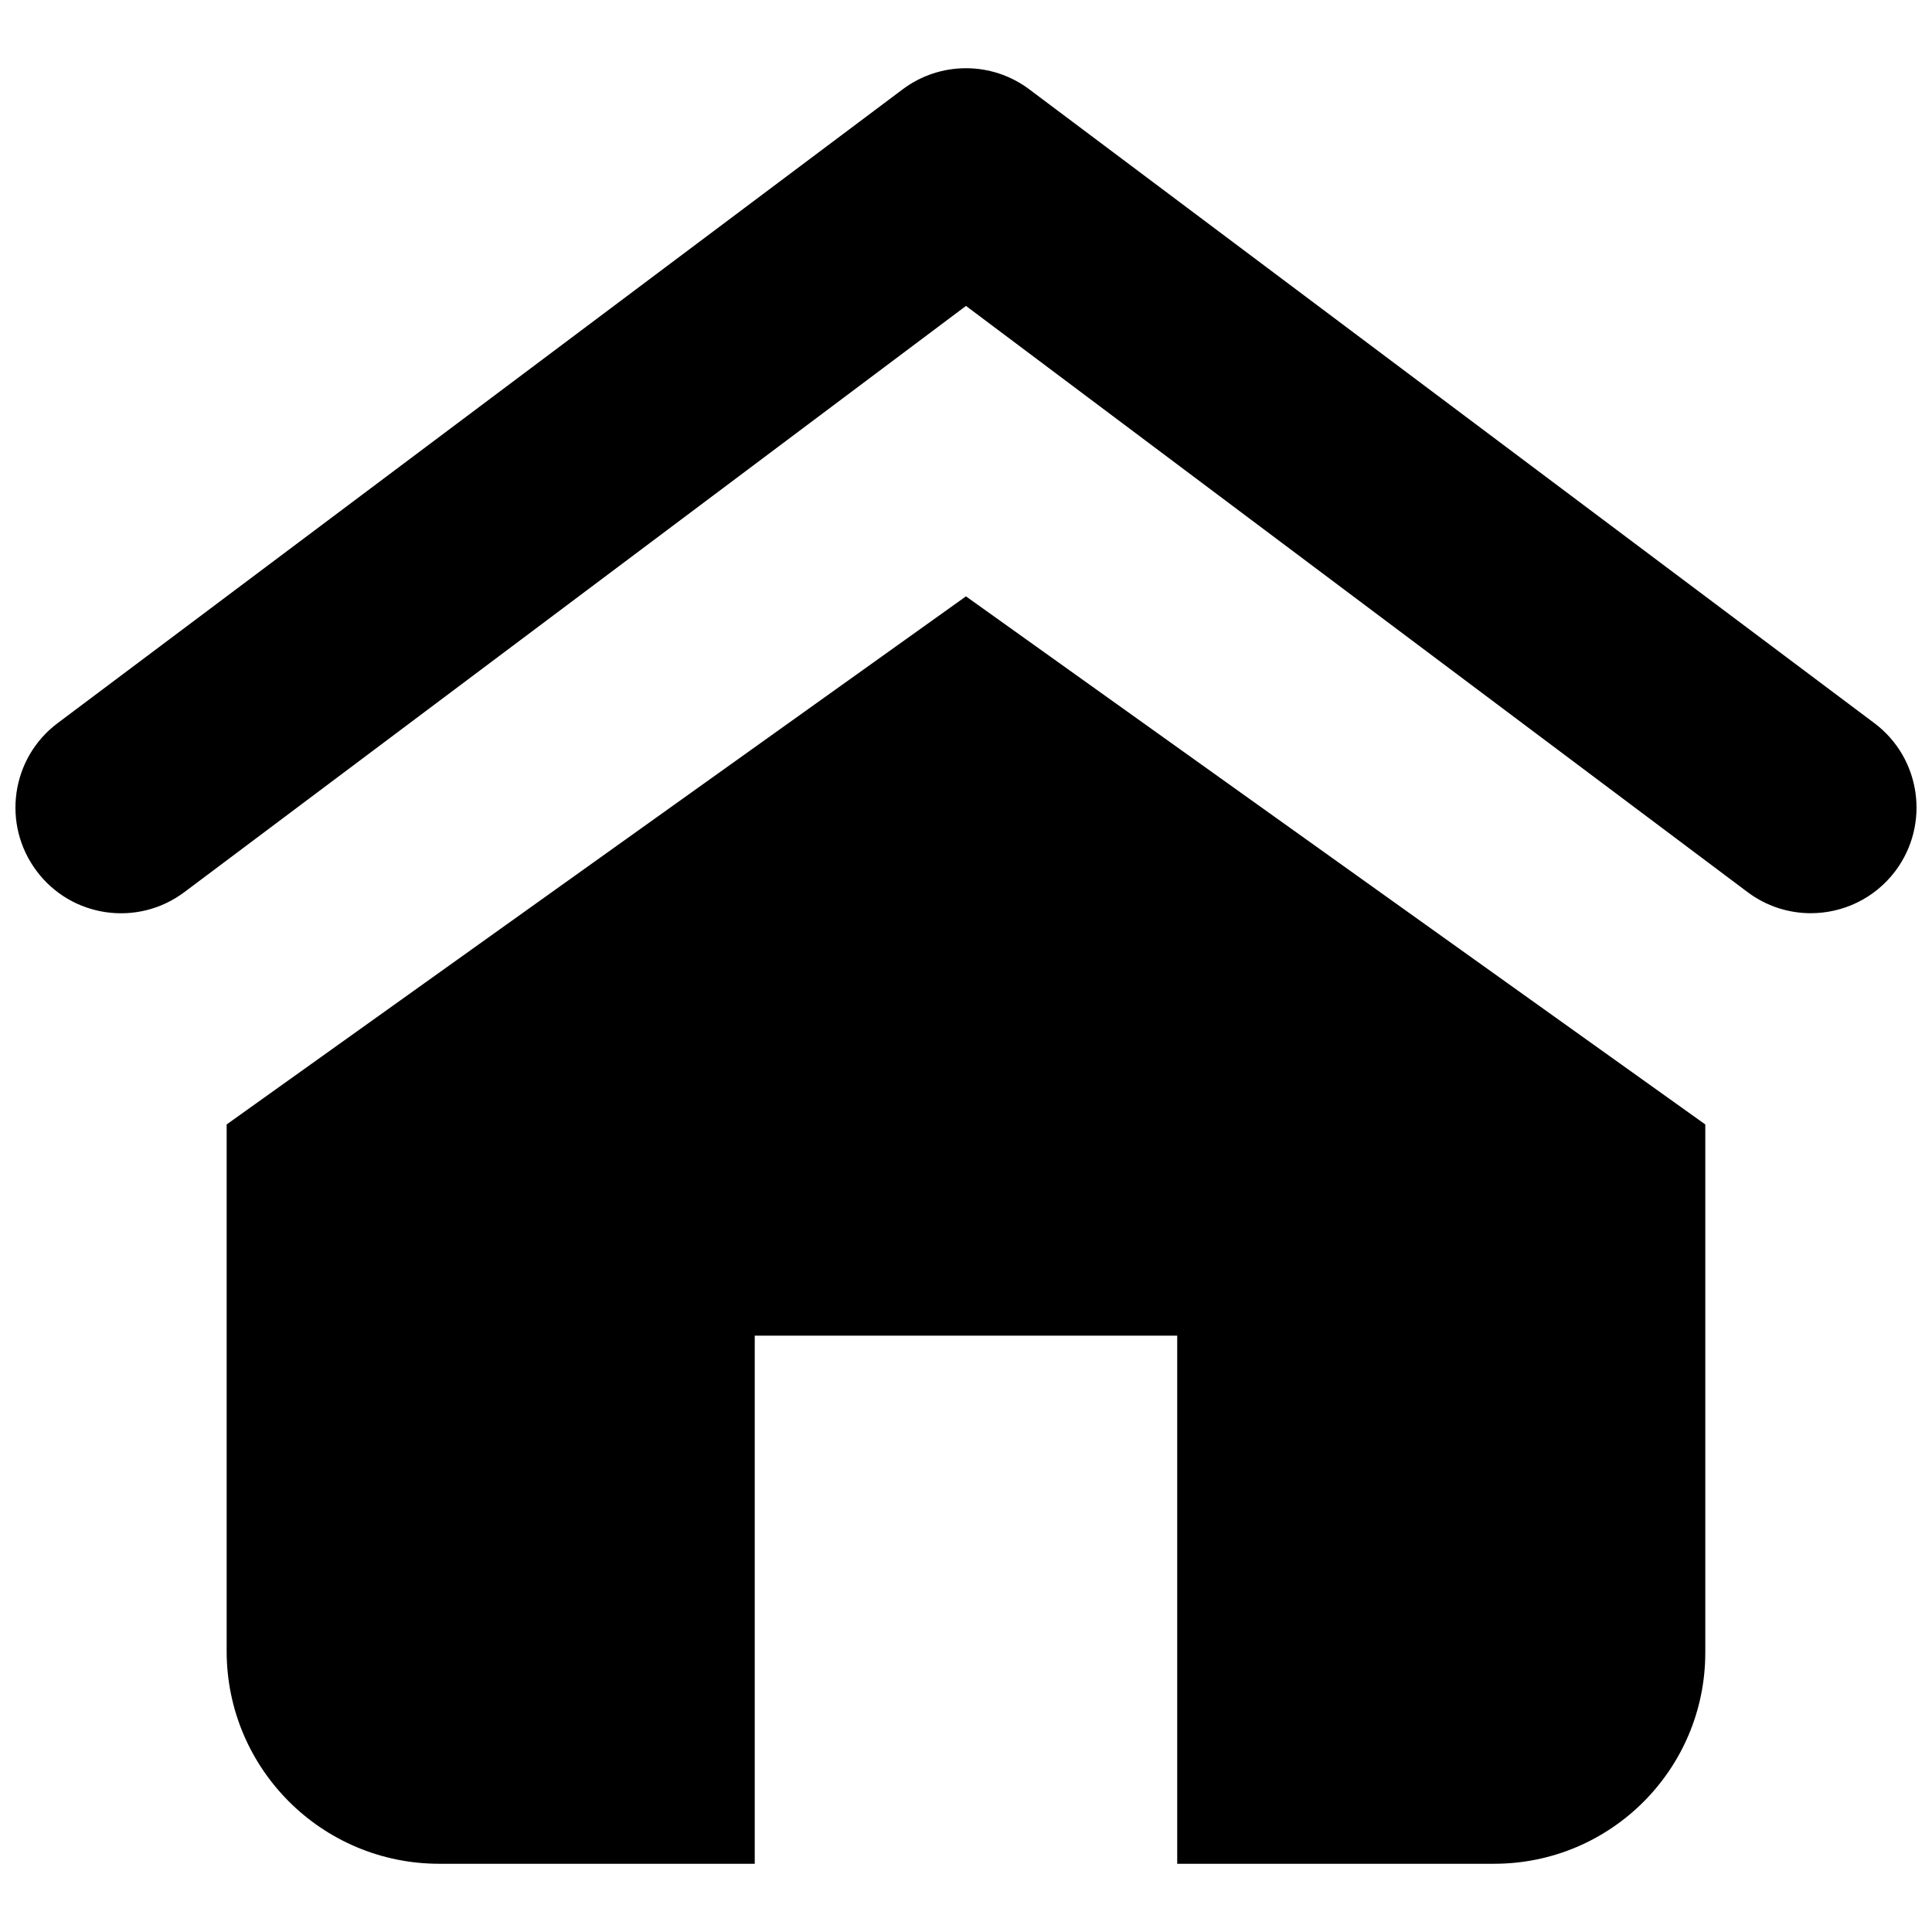 <?xml version="1.0" encoding="UTF-8"?>
<!-- Uploaded to: SVG Repo, www.svgrepo.com, Generator: SVG Repo Mixer Tools -->
<svg width="800px" height="800px" version="1.1" viewBox="144 144 512 512" xmlns="http://www.w3.org/2000/svg">
 <defs>
  <clipPath id="a">
   <path d="m148.09 162h503.81v476h-503.81z"/>
  </clipPath>
 </defs>
 <g clip-path="url(#a)">
  <path d="m623.88 386.01c-5.848 0-11.727-1.82-16.766-5.598l-207.12-155.34-207.12 155.34c-12.371 9.293-29.922 6.801-39.184-5.598-9.266-12.371-6.773-29.922 5.598-39.188l223.91-167.94c9.938-7.473 23.652-7.473 33.586 0l223.92 167.94c12.371 9.266 14.863 26.816 5.598 39.188-5.516 7.332-13.91 11.195-22.422 11.195zm-223.89-83.969 195.93 139.95v139.95c0 30.926-25.051 55.977-55.977 55.977h-83.969v-139.95h-111.96v139.95h-83.605c-31.125 0-56.344-25.219-56.344-56.34v-139.59z" fill-rule="evenodd"/>
 </g>
</svg>